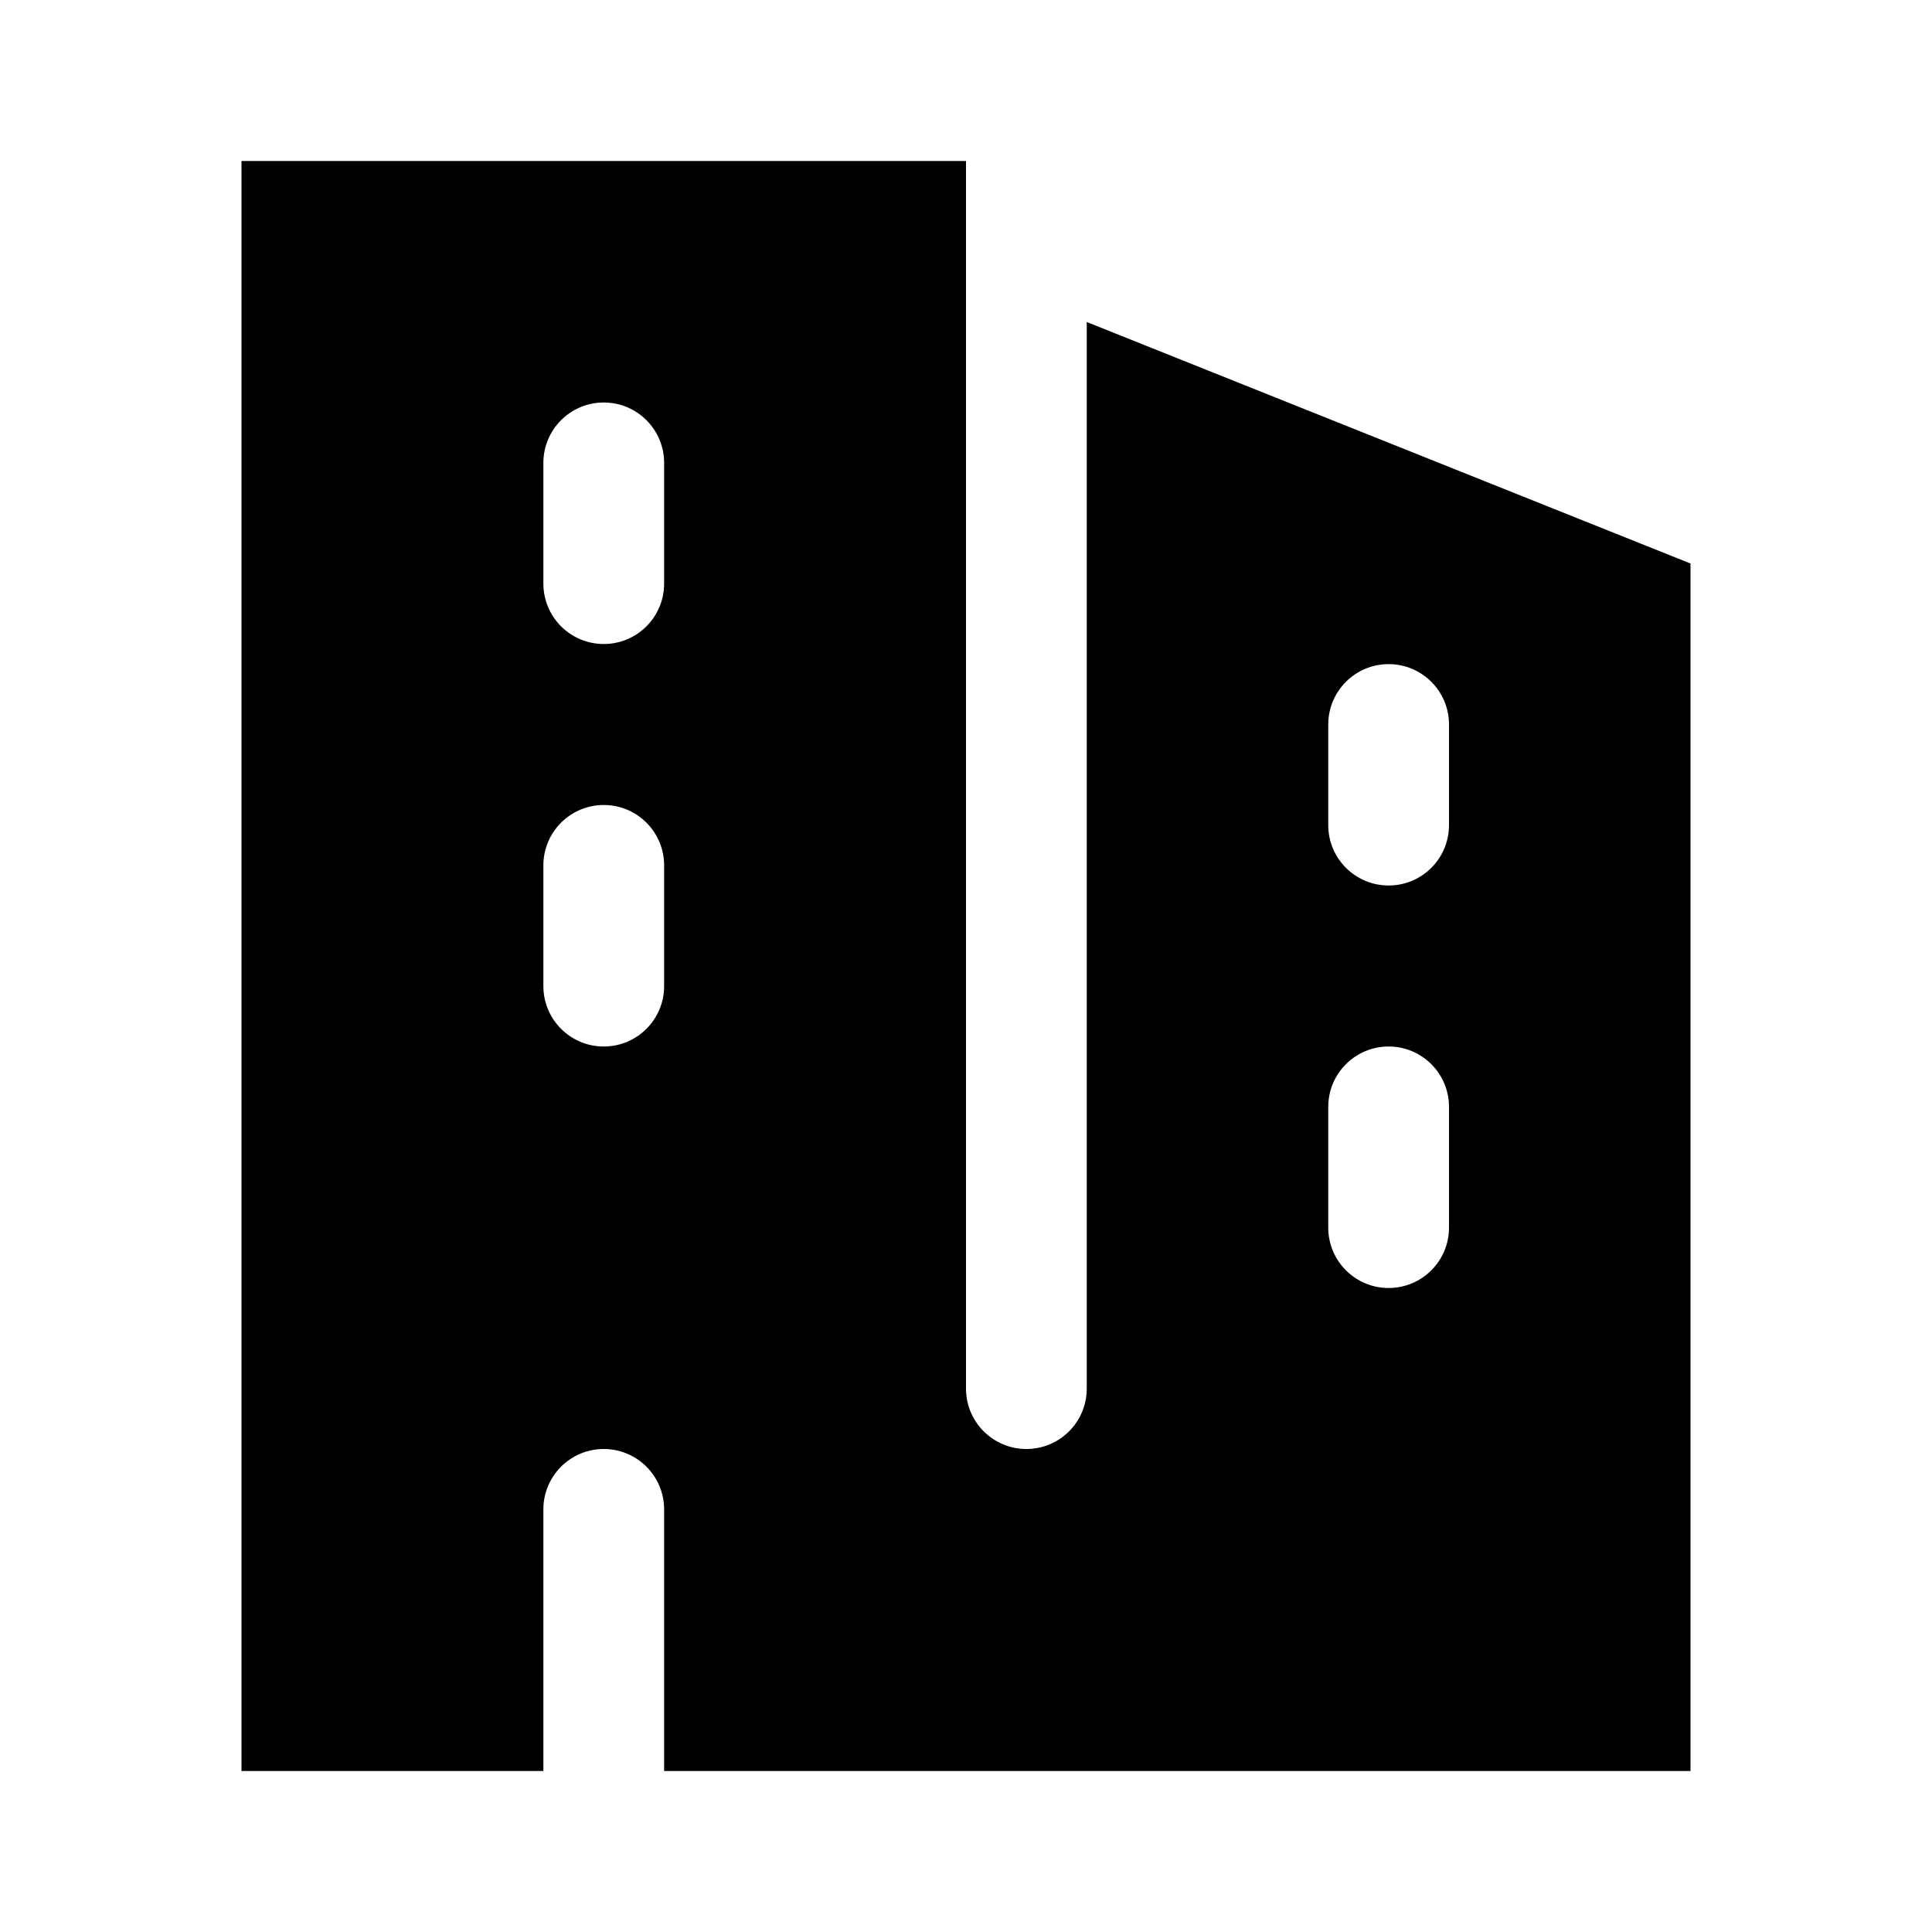 <svg xmlns="http://www.w3.org/2000/svg" viewBox="0 0 672 672"><!--! Font Awesome Pro 7.1.0 by @fontawesome - https://fontawesome.com License - https://fontawesome.com/license (Commercial License) Copyright 2025 Fonticons, Inc. --><path fill="currentColor" d="M84 56L336 56L336 483C336 494.6 345.4 504 357 504C368.6 504 378 494.6 378 483L378 112L588 196L588 616L231 616L231 525C231 513.4 221.6 504 210 504C198.4 504 189 513.4 189 525L189 616L84 616L84 56zM210 140C198.4 140 189 149.4 189 161L189 203C189 214.6 198.4 224 210 224C221.6 224 231 214.6 231 203L231 161C231 149.4 221.6 140 210 140zM210 280C198.4 280 189 289.4 189 301L189 343C189 354.6 198.4 364 210 364C221.6 364 231 354.6 231 343L231 301C231 289.4 221.6 280 210 280zM504 252C504 240.4 494.6 231 483 231C471.4 231 462 240.4 462 252L462 287C462 298.6 471.4 308 483 308C494.6 308 504 298.6 504 287L504 252zM504 385C504 373.4 494.6 364 483 364C471.4 364 462 373.4 462 385L462 427C462 438.6 471.4 448 483 448C494.6 448 504 438.6 504 427L504 385z"/></svg>